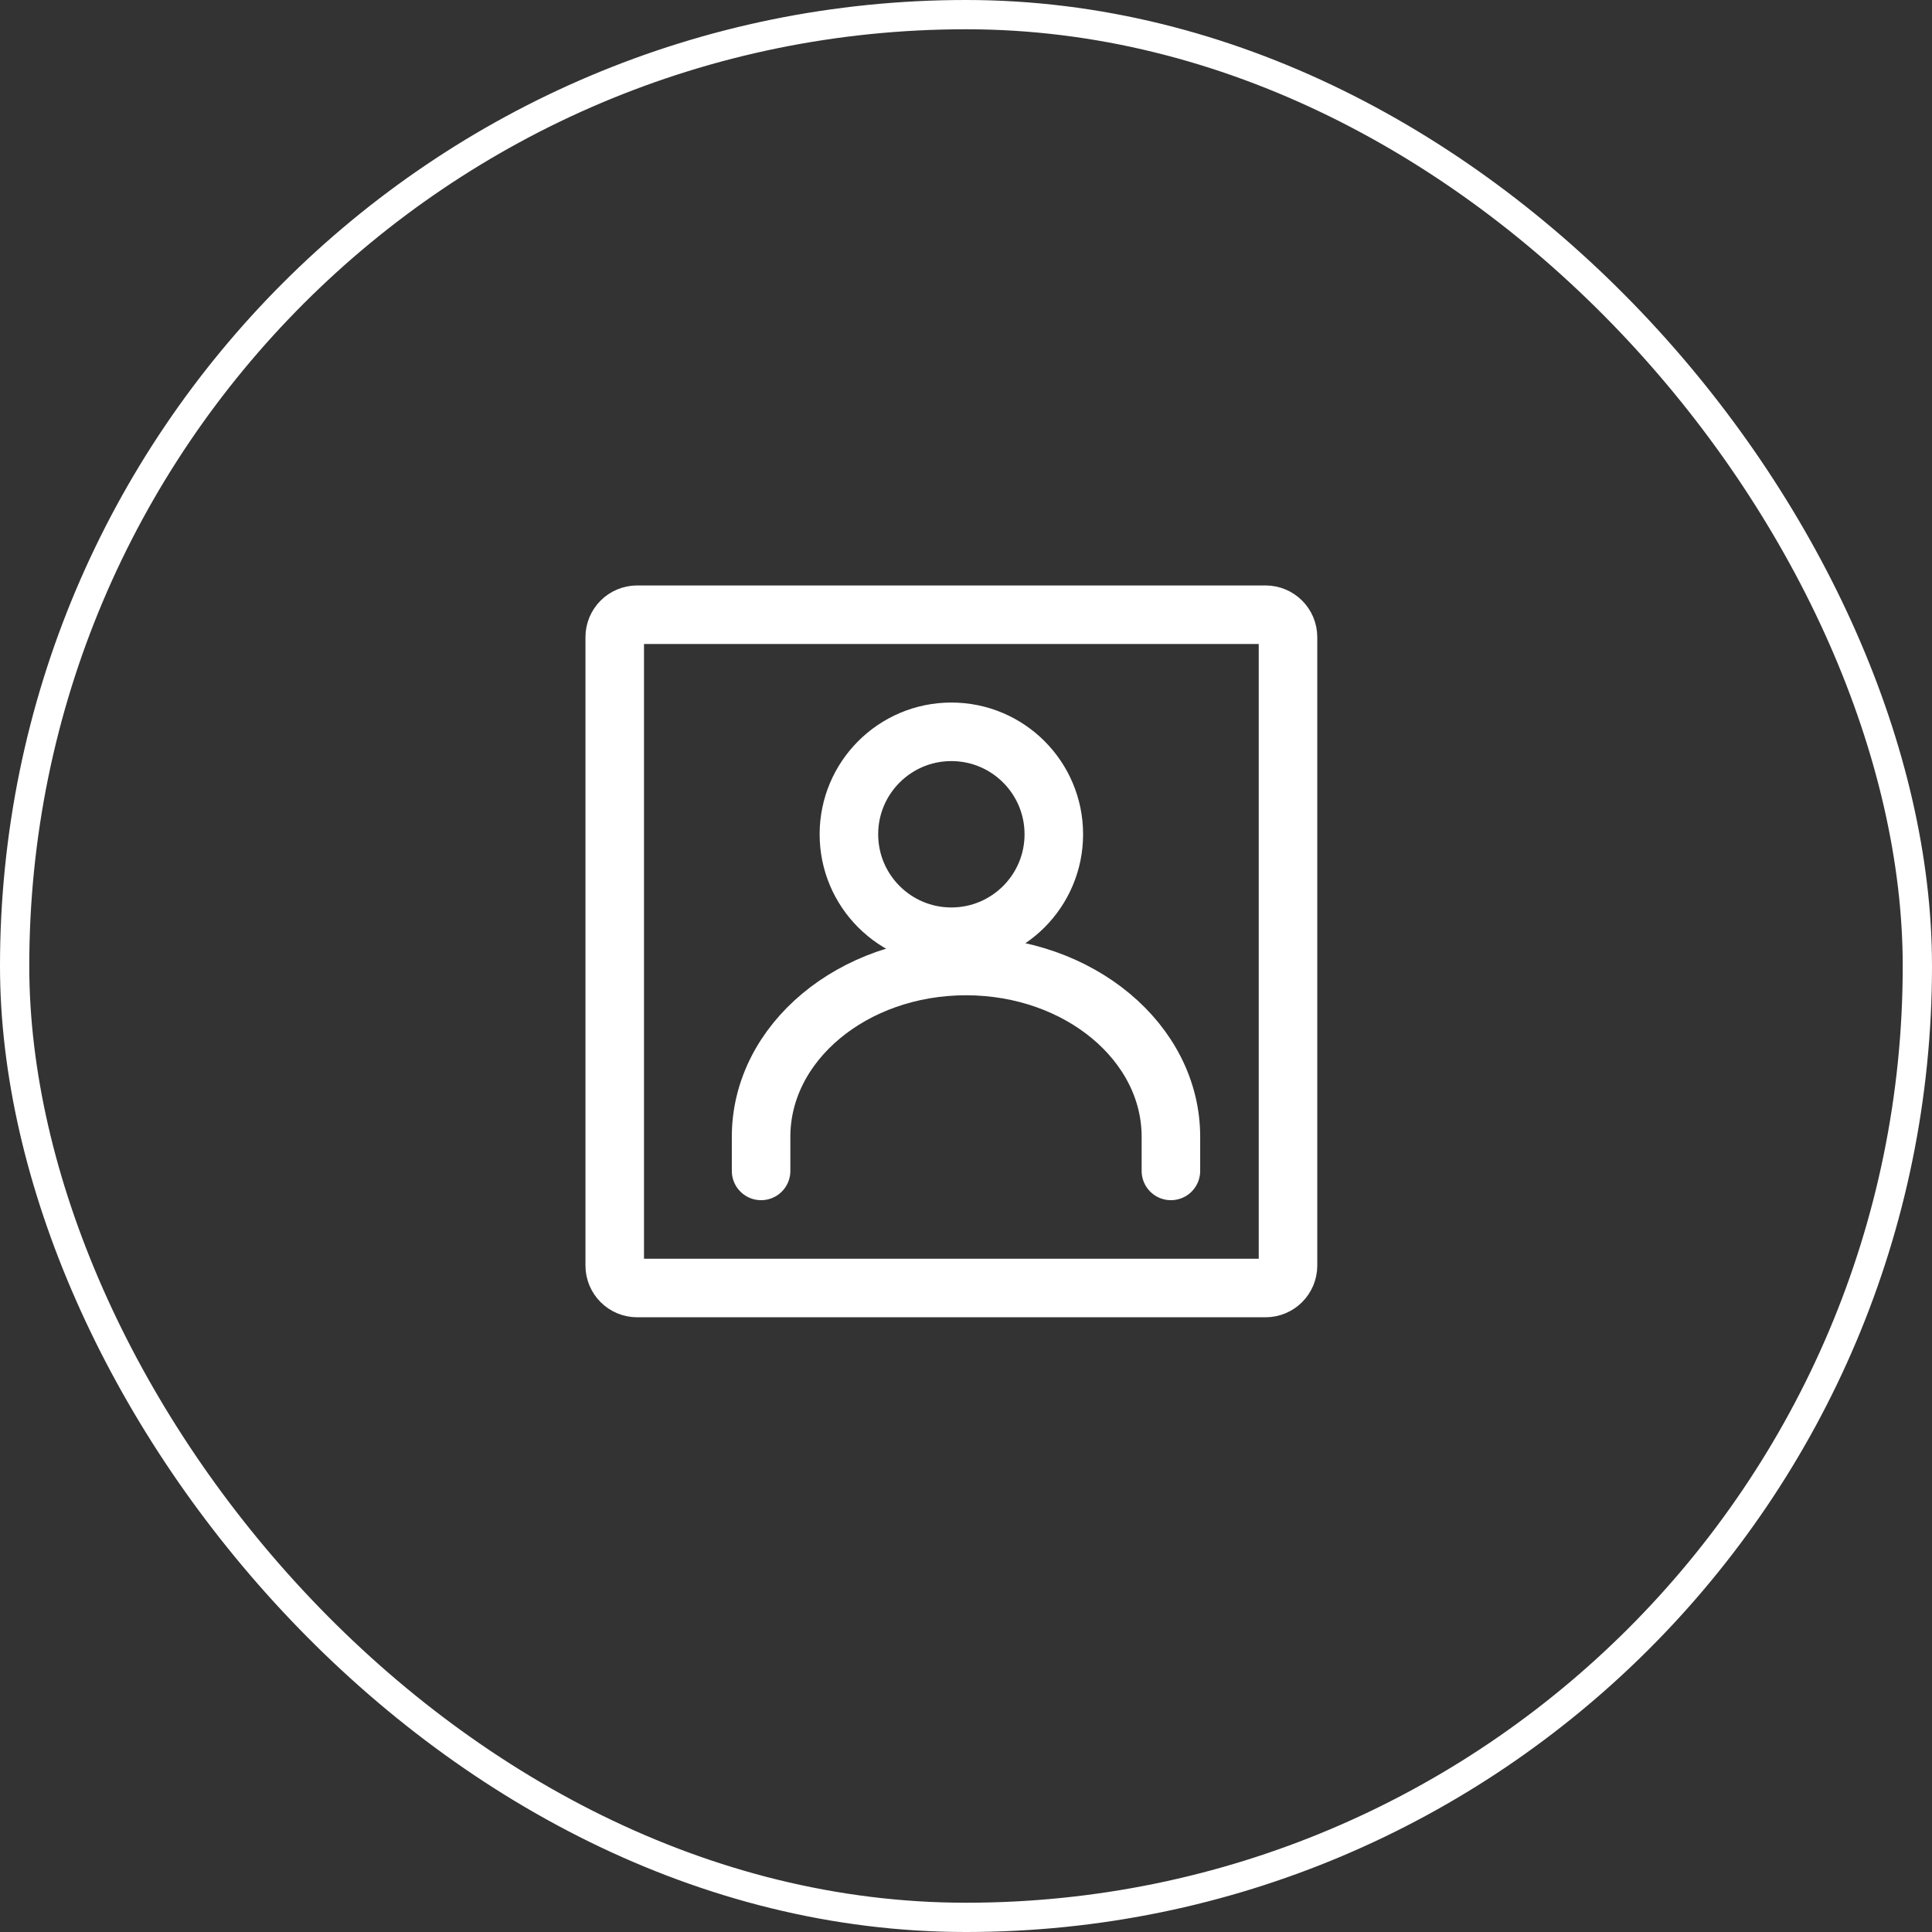 <svg xmlns="http://www.w3.org/2000/svg" width="66" height="66" viewBox="0 0 66 66" fill="none"><rect x="0" y="0" width="66" height="66" fill="#333333" stroke="none"/><rect x="0.5" y="0.5" width="65" height="65" rx="32.5" stroke="white"></rect><path d="M26 40V38.833C26 35.612 29.134 33 33 33C36.866 33 40 35.612 40 38.833V40" stroke="white" stroke-width="2" stroke-linecap="round"></path><path d="M32.5 32C34.433 32 36 30.433 36 28.5C36 26.567 34.433 25 32.5 25C30.567 25 29 26.567 29 28.5C29 30.433 30.567 32 32.5 32Z" stroke="white" stroke-width="2" stroke-linecap="round" stroke-linejoin="round"></path><path d="M44 21.767V43.233C44 43.657 43.657 44 43.233 44H21.767C21.343 44 21 43.657 21 43.233V21.767C21 21.343 21.343 21 21.767 21H43.233C43.657 21 44 21.343 44 21.767Z" stroke="white" stroke-width="2" stroke-linecap="round" stroke-linejoin="round"></path></svg>